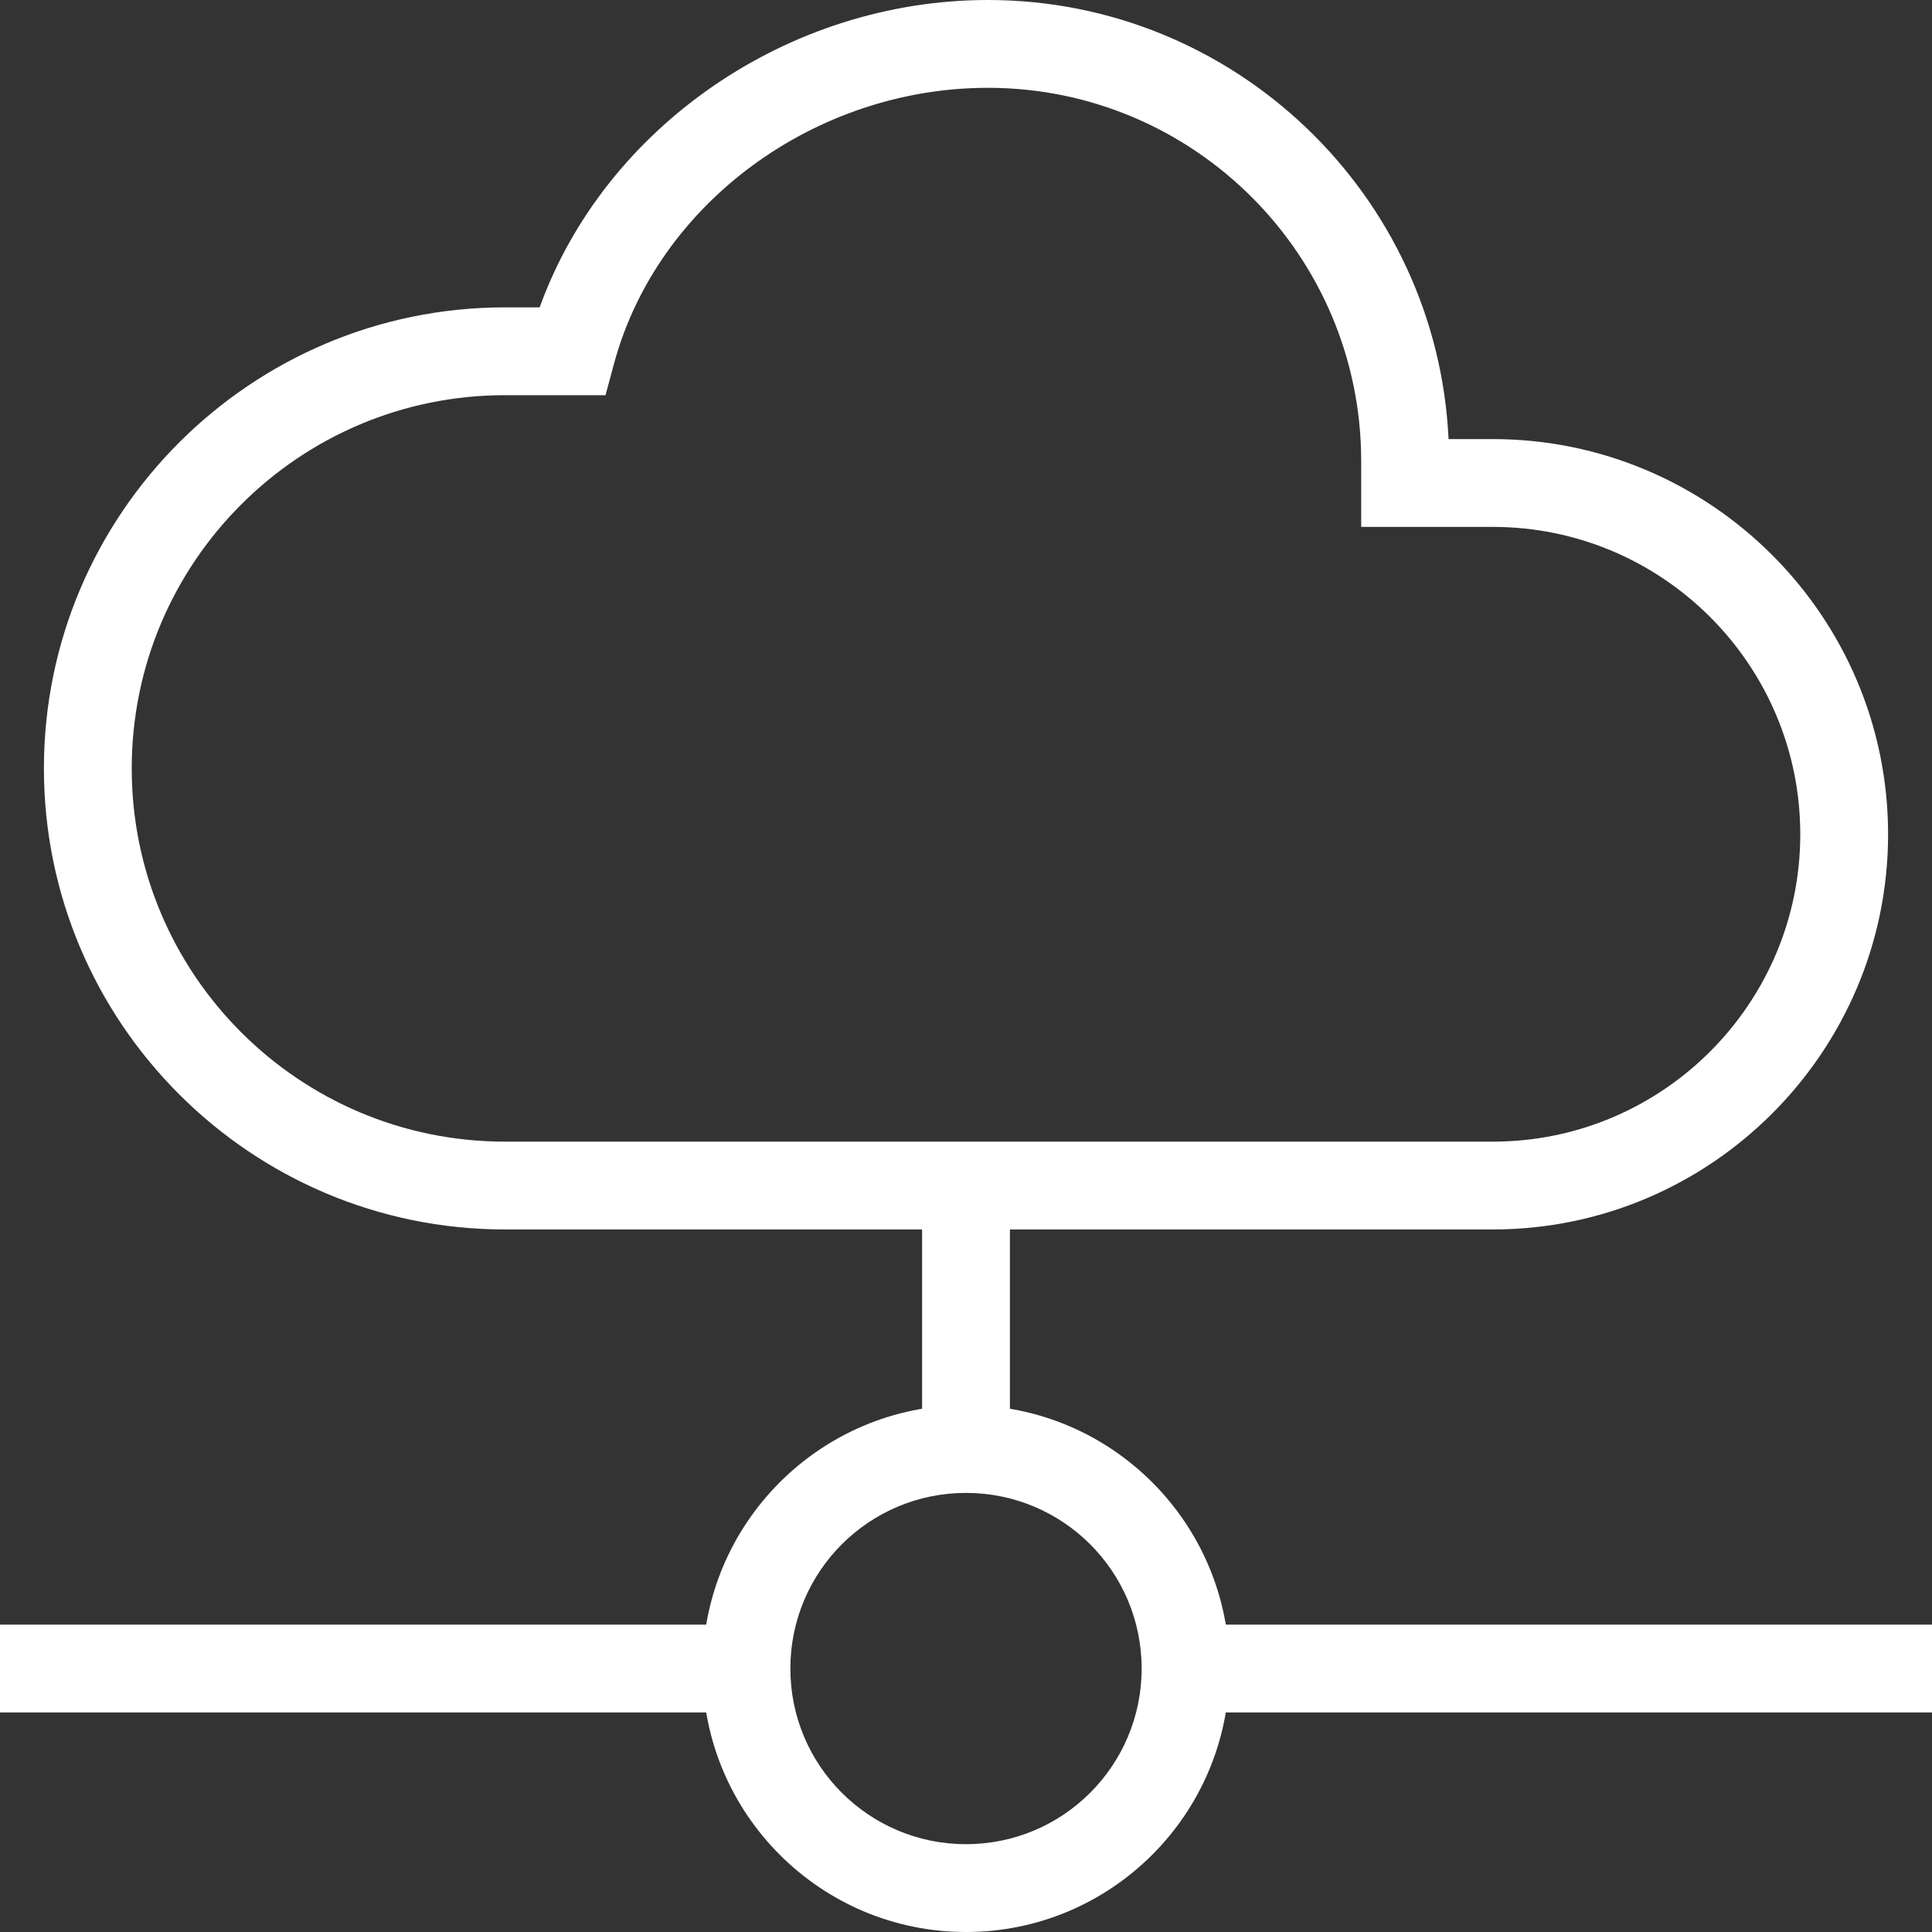 <?xml version="1.0" encoding="UTF-8"?>
<svg id="_x2014_ÎÓÈ_x5F_1" xmlns="http://www.w3.org/2000/svg" version="1.1" viewBox="0 0 44 44">
  <rect x="0" y="0" width="44" height="44" fill="#333333" stroke="none"/>
  <!-- Generator: Adobe Illustrator 29.7.1, SVG Export Plug-In . SVG Version: 2.1.1 Build 8)  -->
  <defs>
    <style>
      .st0 {
        fill: #ffffff;
      }
    </style>
  </defs>
  <path class="st0" d="M22,44c-3.31,0-6-2.69-6-6s2.69-6,6-6,6,2.69,6,6-2.69,6-6,6ZM22,34c-2.21,0-4,1.79-4,4s1.79,4,4,4,4-1.79,4-4-1.79-4-4-4Z"/>
  <rect class="st0" x="21" y="27" width="2" height="6"/>
  <rect class="st0" x="27" y="37" width="17" height="2"/>
  <rect class="st0" y="37" width="17" height="2"/>
  <path class="st0" d="M34,28H11.5c-5.79,0-10.5-4.71-10.5-10.5S5.71,7,11.5,7h.79C13.77,2.9,17.94,0,22.5,0c5.62,0,10.23,4.44,10.49,10h1.01c4.96,0,9,4.04,9,9s-4.04,9-9,9ZM11.5,9c-4.69,0-8.5,3.81-8.5,8.5s3.81,8.5,8.5,8.5h22.5c3.86,0,7-3.14,7-7s-3.14-7-7-7h-3v-1.5c0-4.69-3.81-8.5-8.5-8.5-3.94,0-7.52,2.63-8.51,6.26l-.2.74h-2.29Z"/>
</svg>